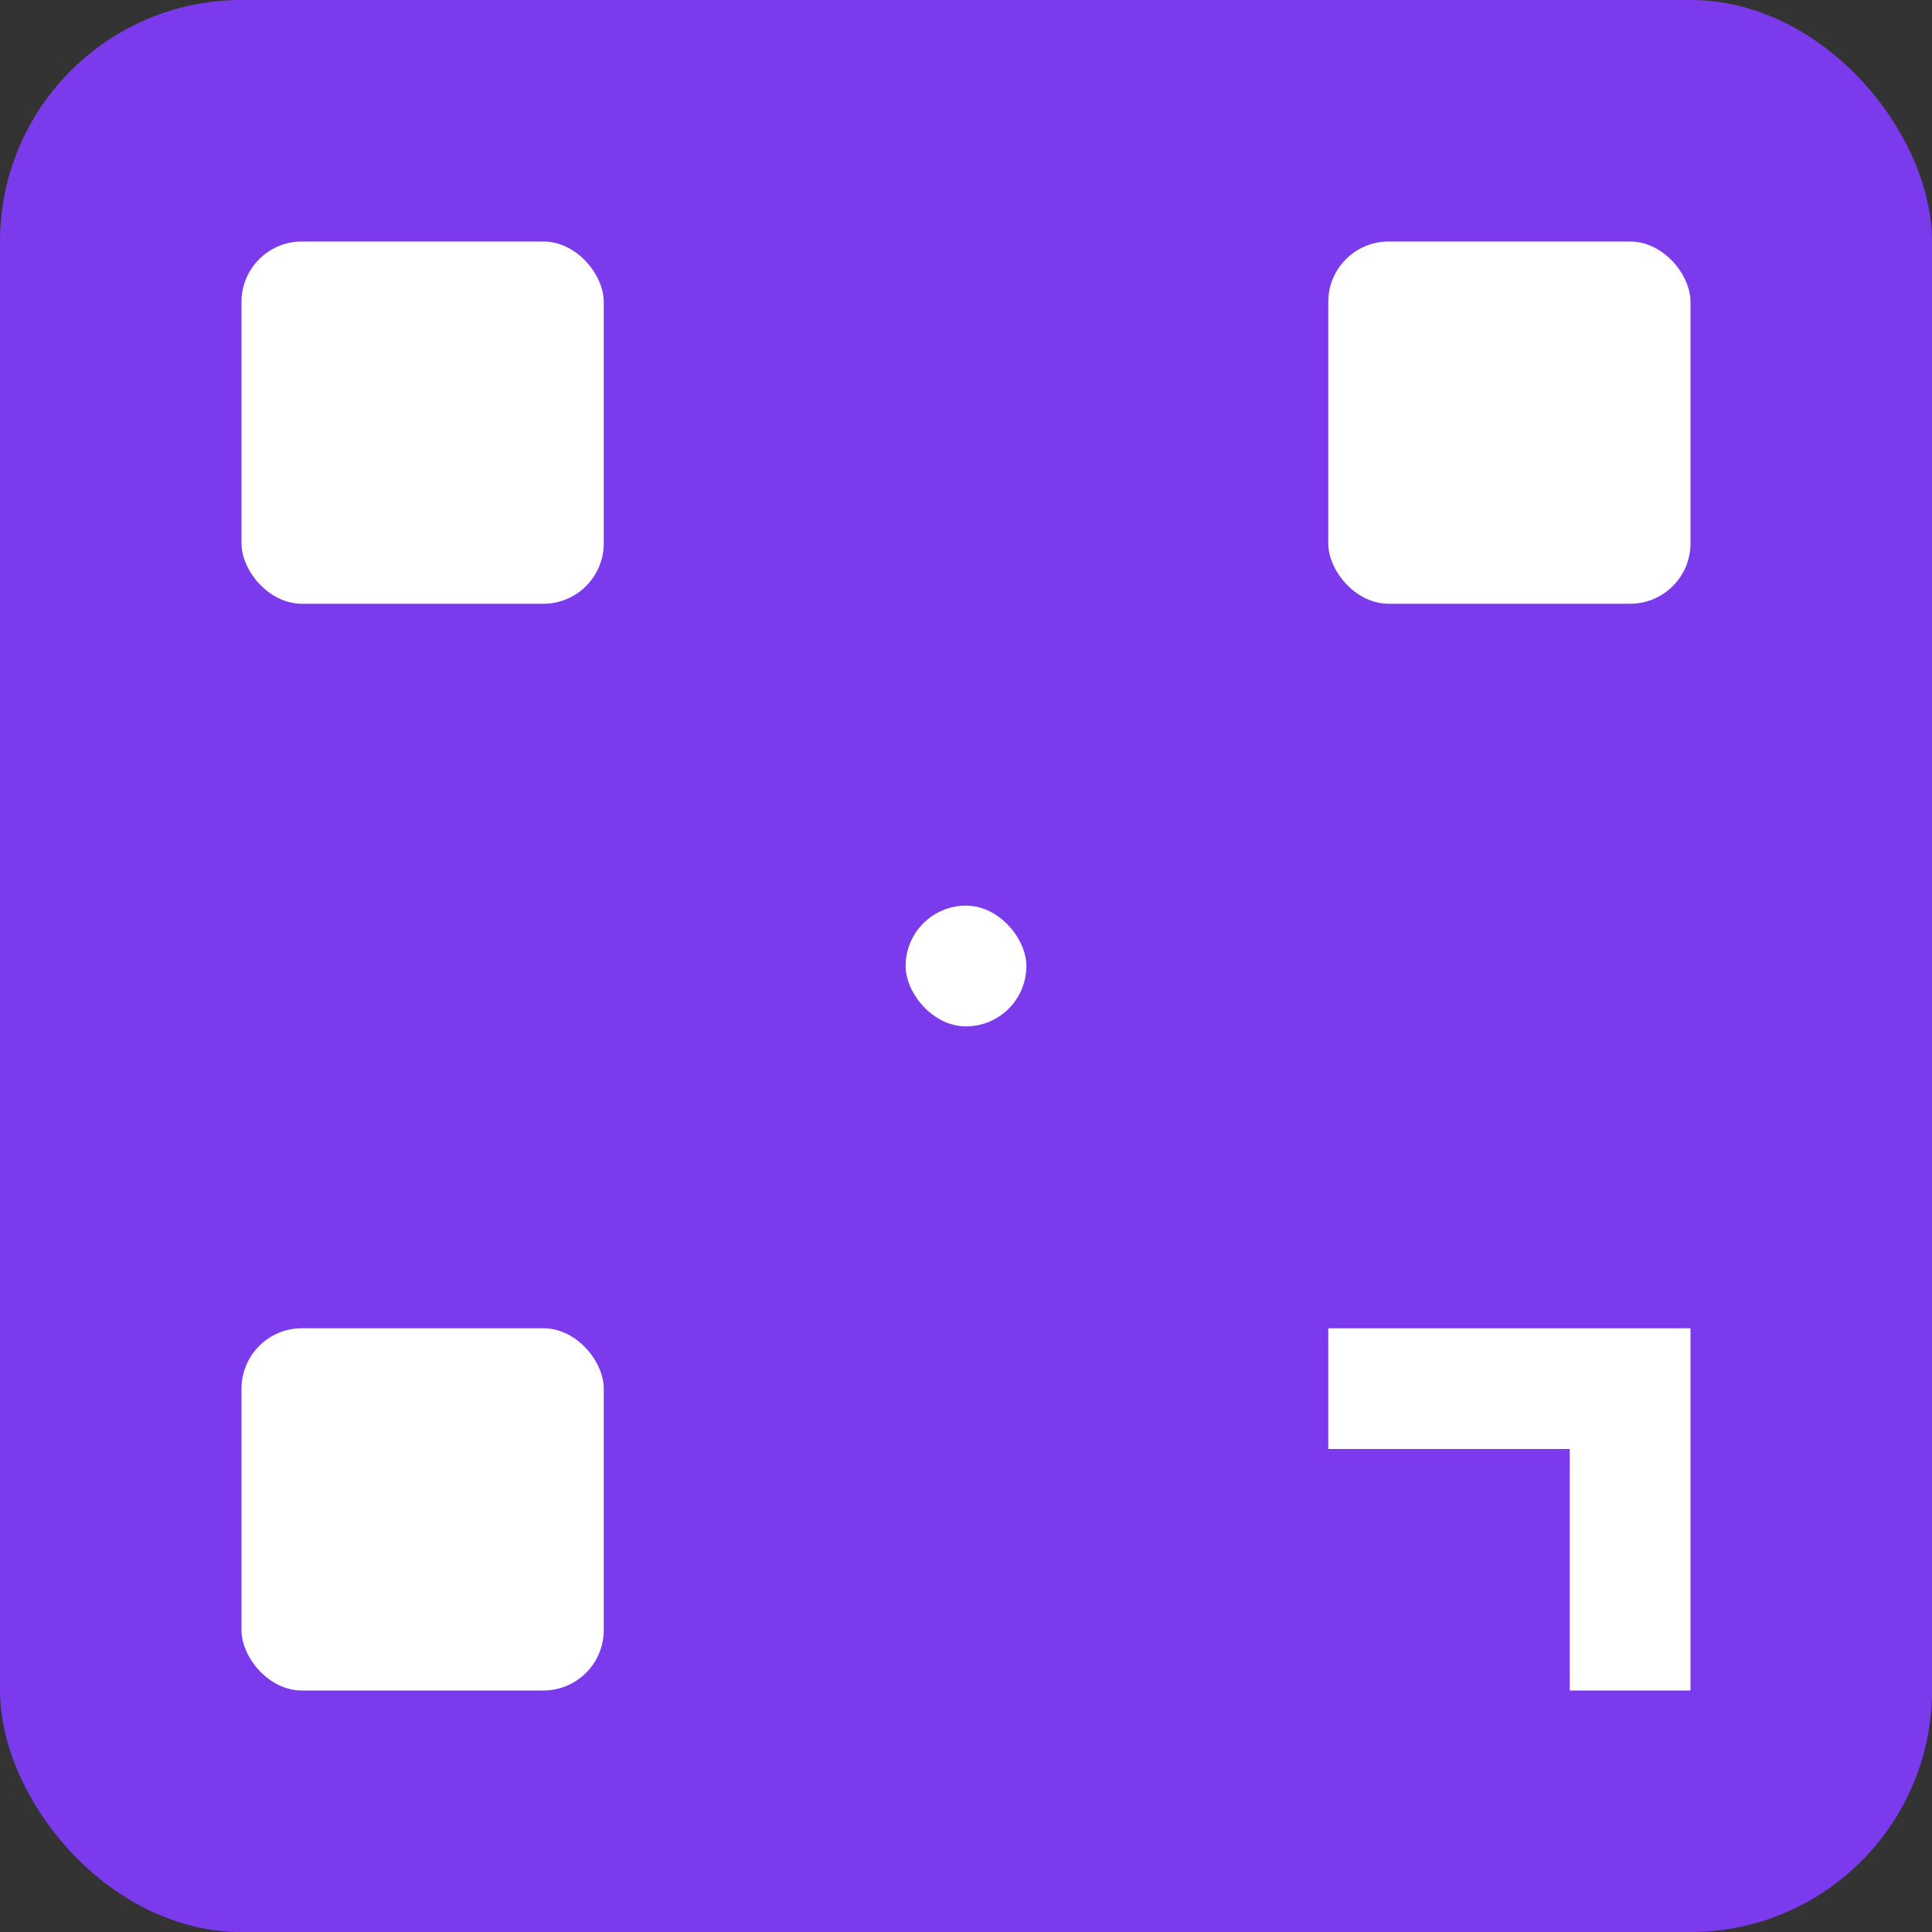 <?xml version="1.0" encoding="UTF-8"?>
<svg xmlns="http://www.w3.org/2000/svg" width="16" height="16" viewBox="0 0 16 16">
  <rect x="0" y="0" width="16" height="16" fill="#333333" stroke="none"/>
  <!-- Background -->
  <rect width="16" height="16" rx="2" fill="#7c3aed"/>
  
  <!-- Simplified QR Code Icon (white) - fewer details for small size -->
  <g fill="white">
    <!-- Top left square -->
    <rect x="2" y="2" width="3" height="3" rx="0.5"/>
    <!-- Top right square -->
    <rect x="11" y="2" width="3" height="3" rx="0.5"/>
    <!-- Bottom left square -->
    <rect x="2" y="11" width="3" height="3" rx="0.5"/>
    <!-- Center dot -->
    <rect x="7.5" y="7.5" width="1" height="1" rx="0.5"/>
    <!-- Bottom right indicator -->
    <path d="M11,11 h3 v3 h-1 v-2 h-2 z"/>
  </g>
</svg> 